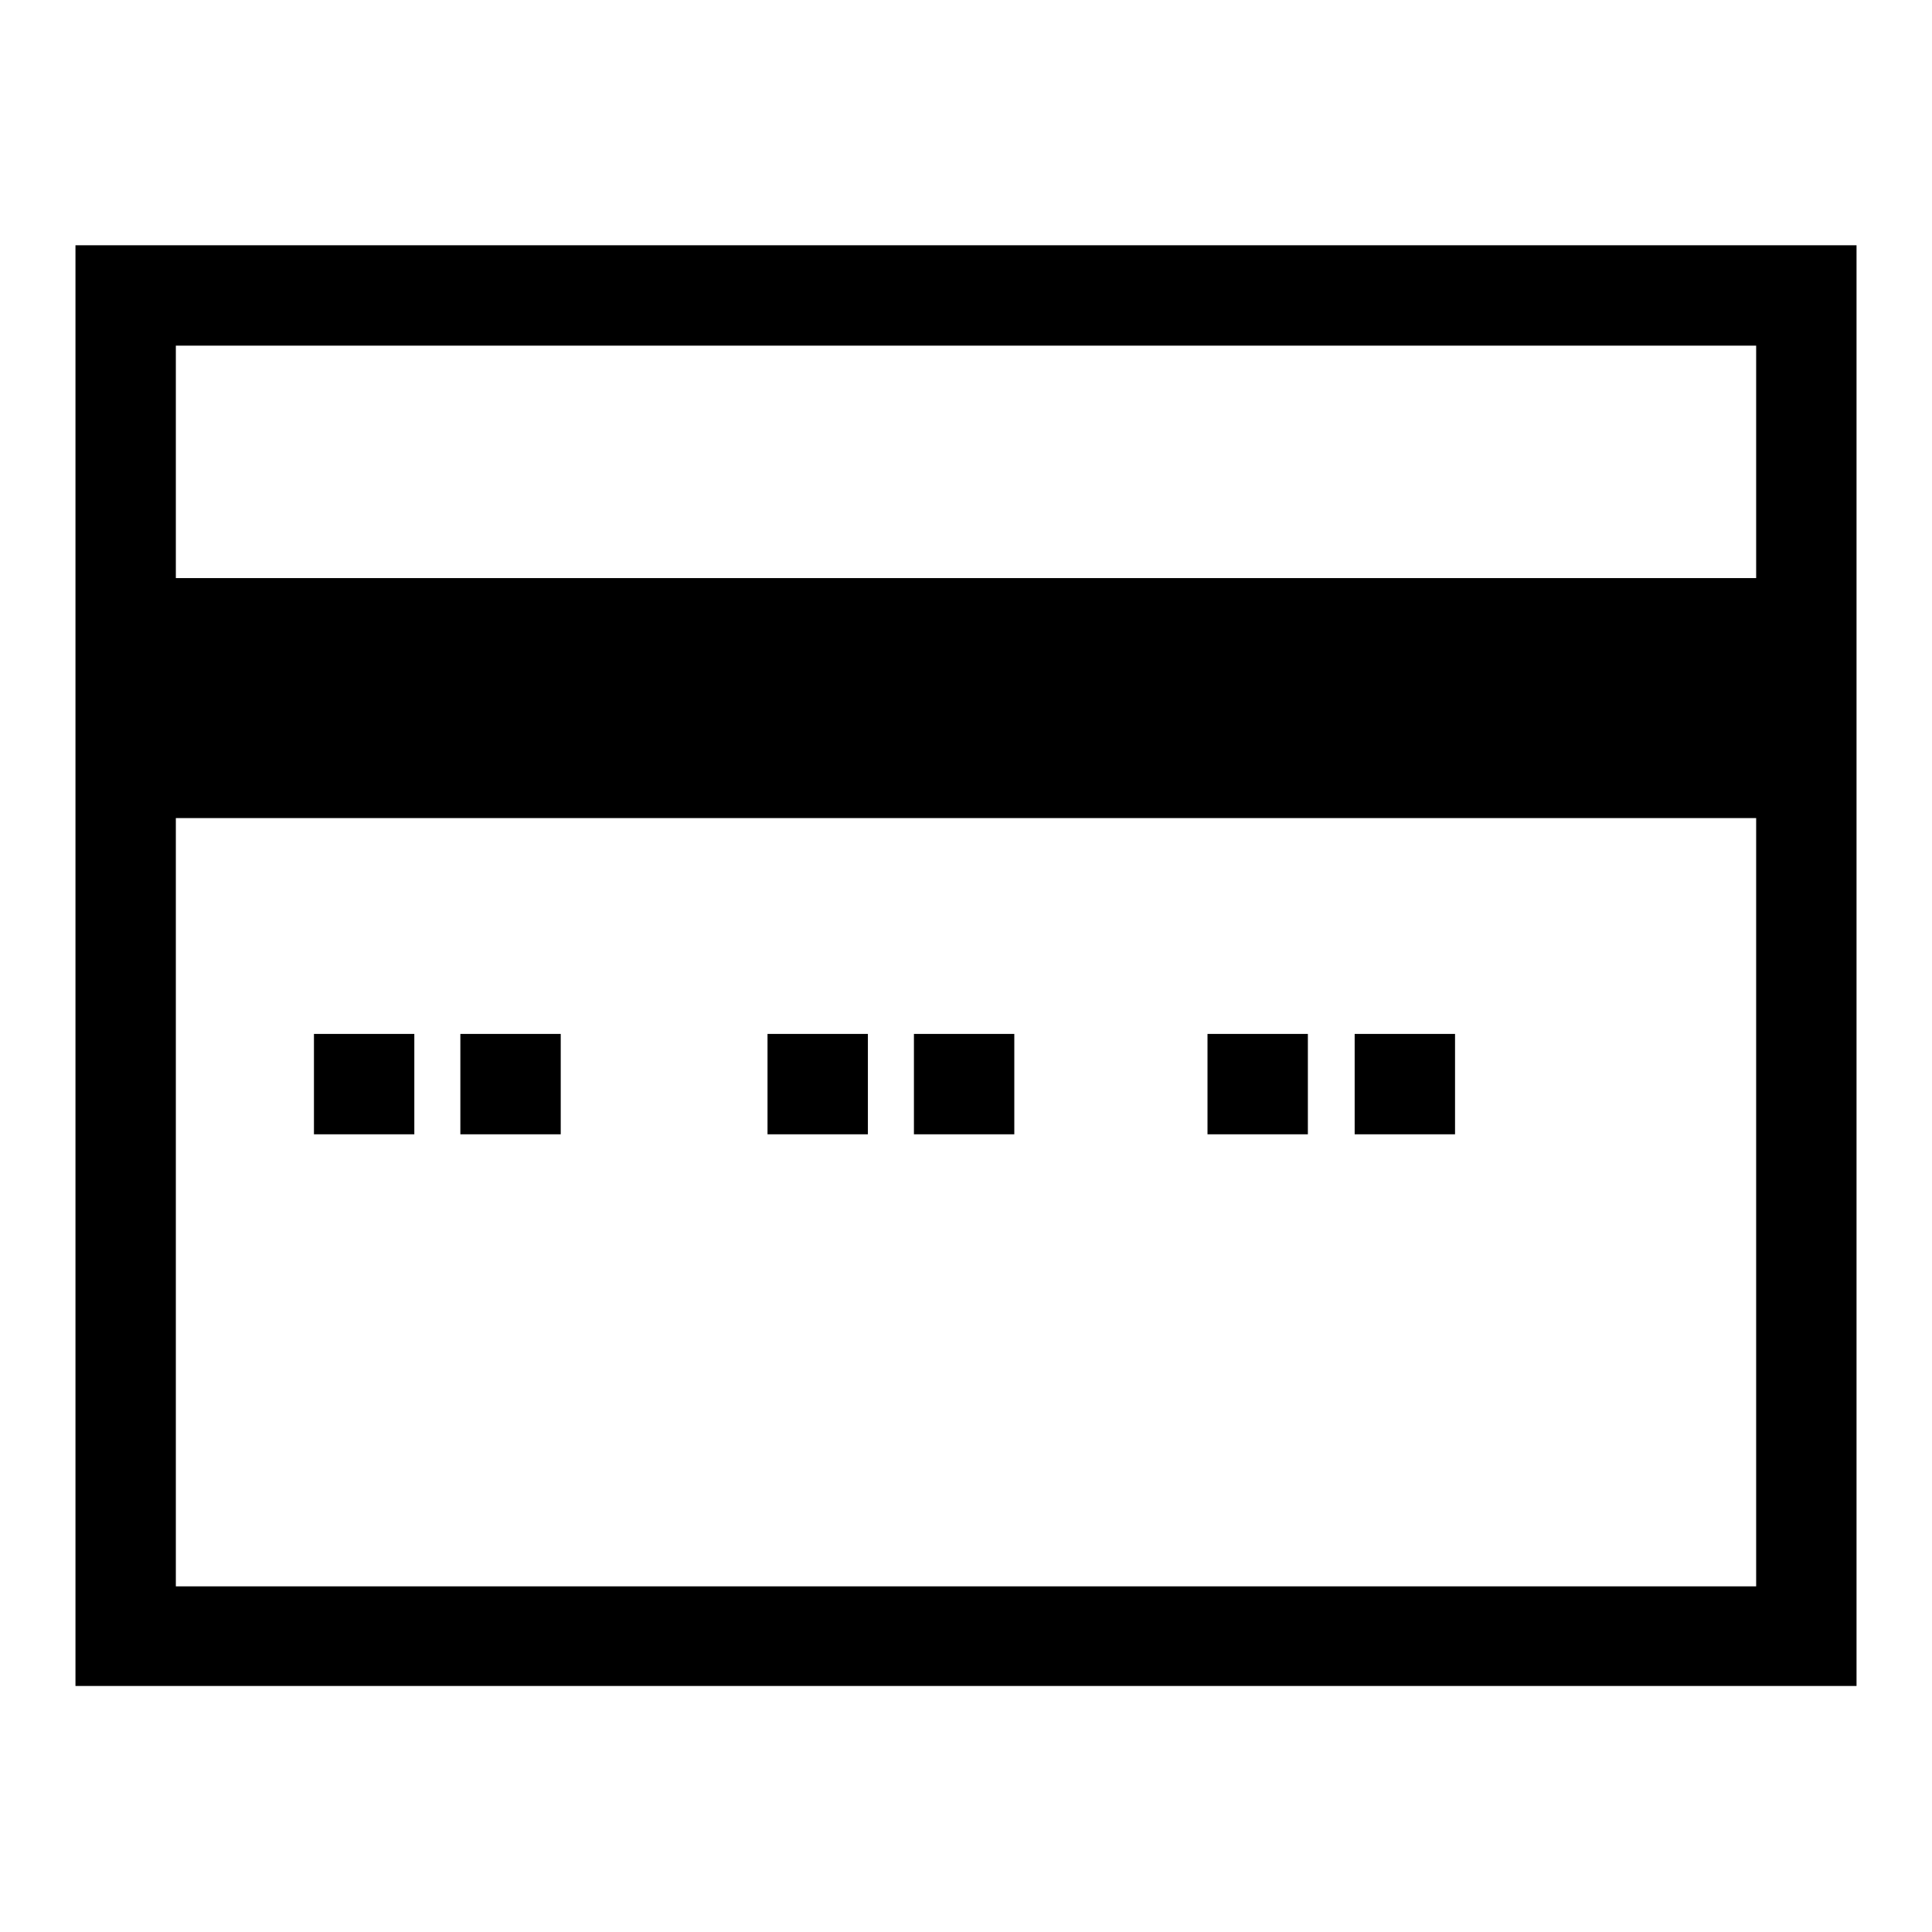 <?xml version="1.0" encoding="utf-8"?>
<!-- Svg Vector Icons : http://www.onlinewebfonts.com/icon -->
<!DOCTYPE svg PUBLIC "-//W3C//DTD SVG 1.1//EN" "http://www.w3.org/Graphics/SVG/1.1/DTD/svg11.dtd">
<svg version="1.1" xmlns="http://www.w3.org/2000/svg" xmlns:xlink="http://www.w3.org/1999/xlink" x="0px" y="0px" viewBox="0 0 256 256" enable-background="new 0 0 256 256" xml:space="preserve">
<g> <path fill="#000000" d="M232.7,45.8v164.4H23.3V45.8H232.7 M246,32.5H10v190.9h236V32.5z M246,76.6H10v31.8h236V76.6z M54.9,137 H41.6v13.3h13.3V137z M74.3,137H61v13.3h13.3V137z M115,137h-13.3v13.3H115V137z M134.4,137h-13.3v13.3h13.3V137z M173.3,137H160 v13.3h13.3V137z M192.8,137h-13.3v13.3h13.3V137z"/></g>
</svg>